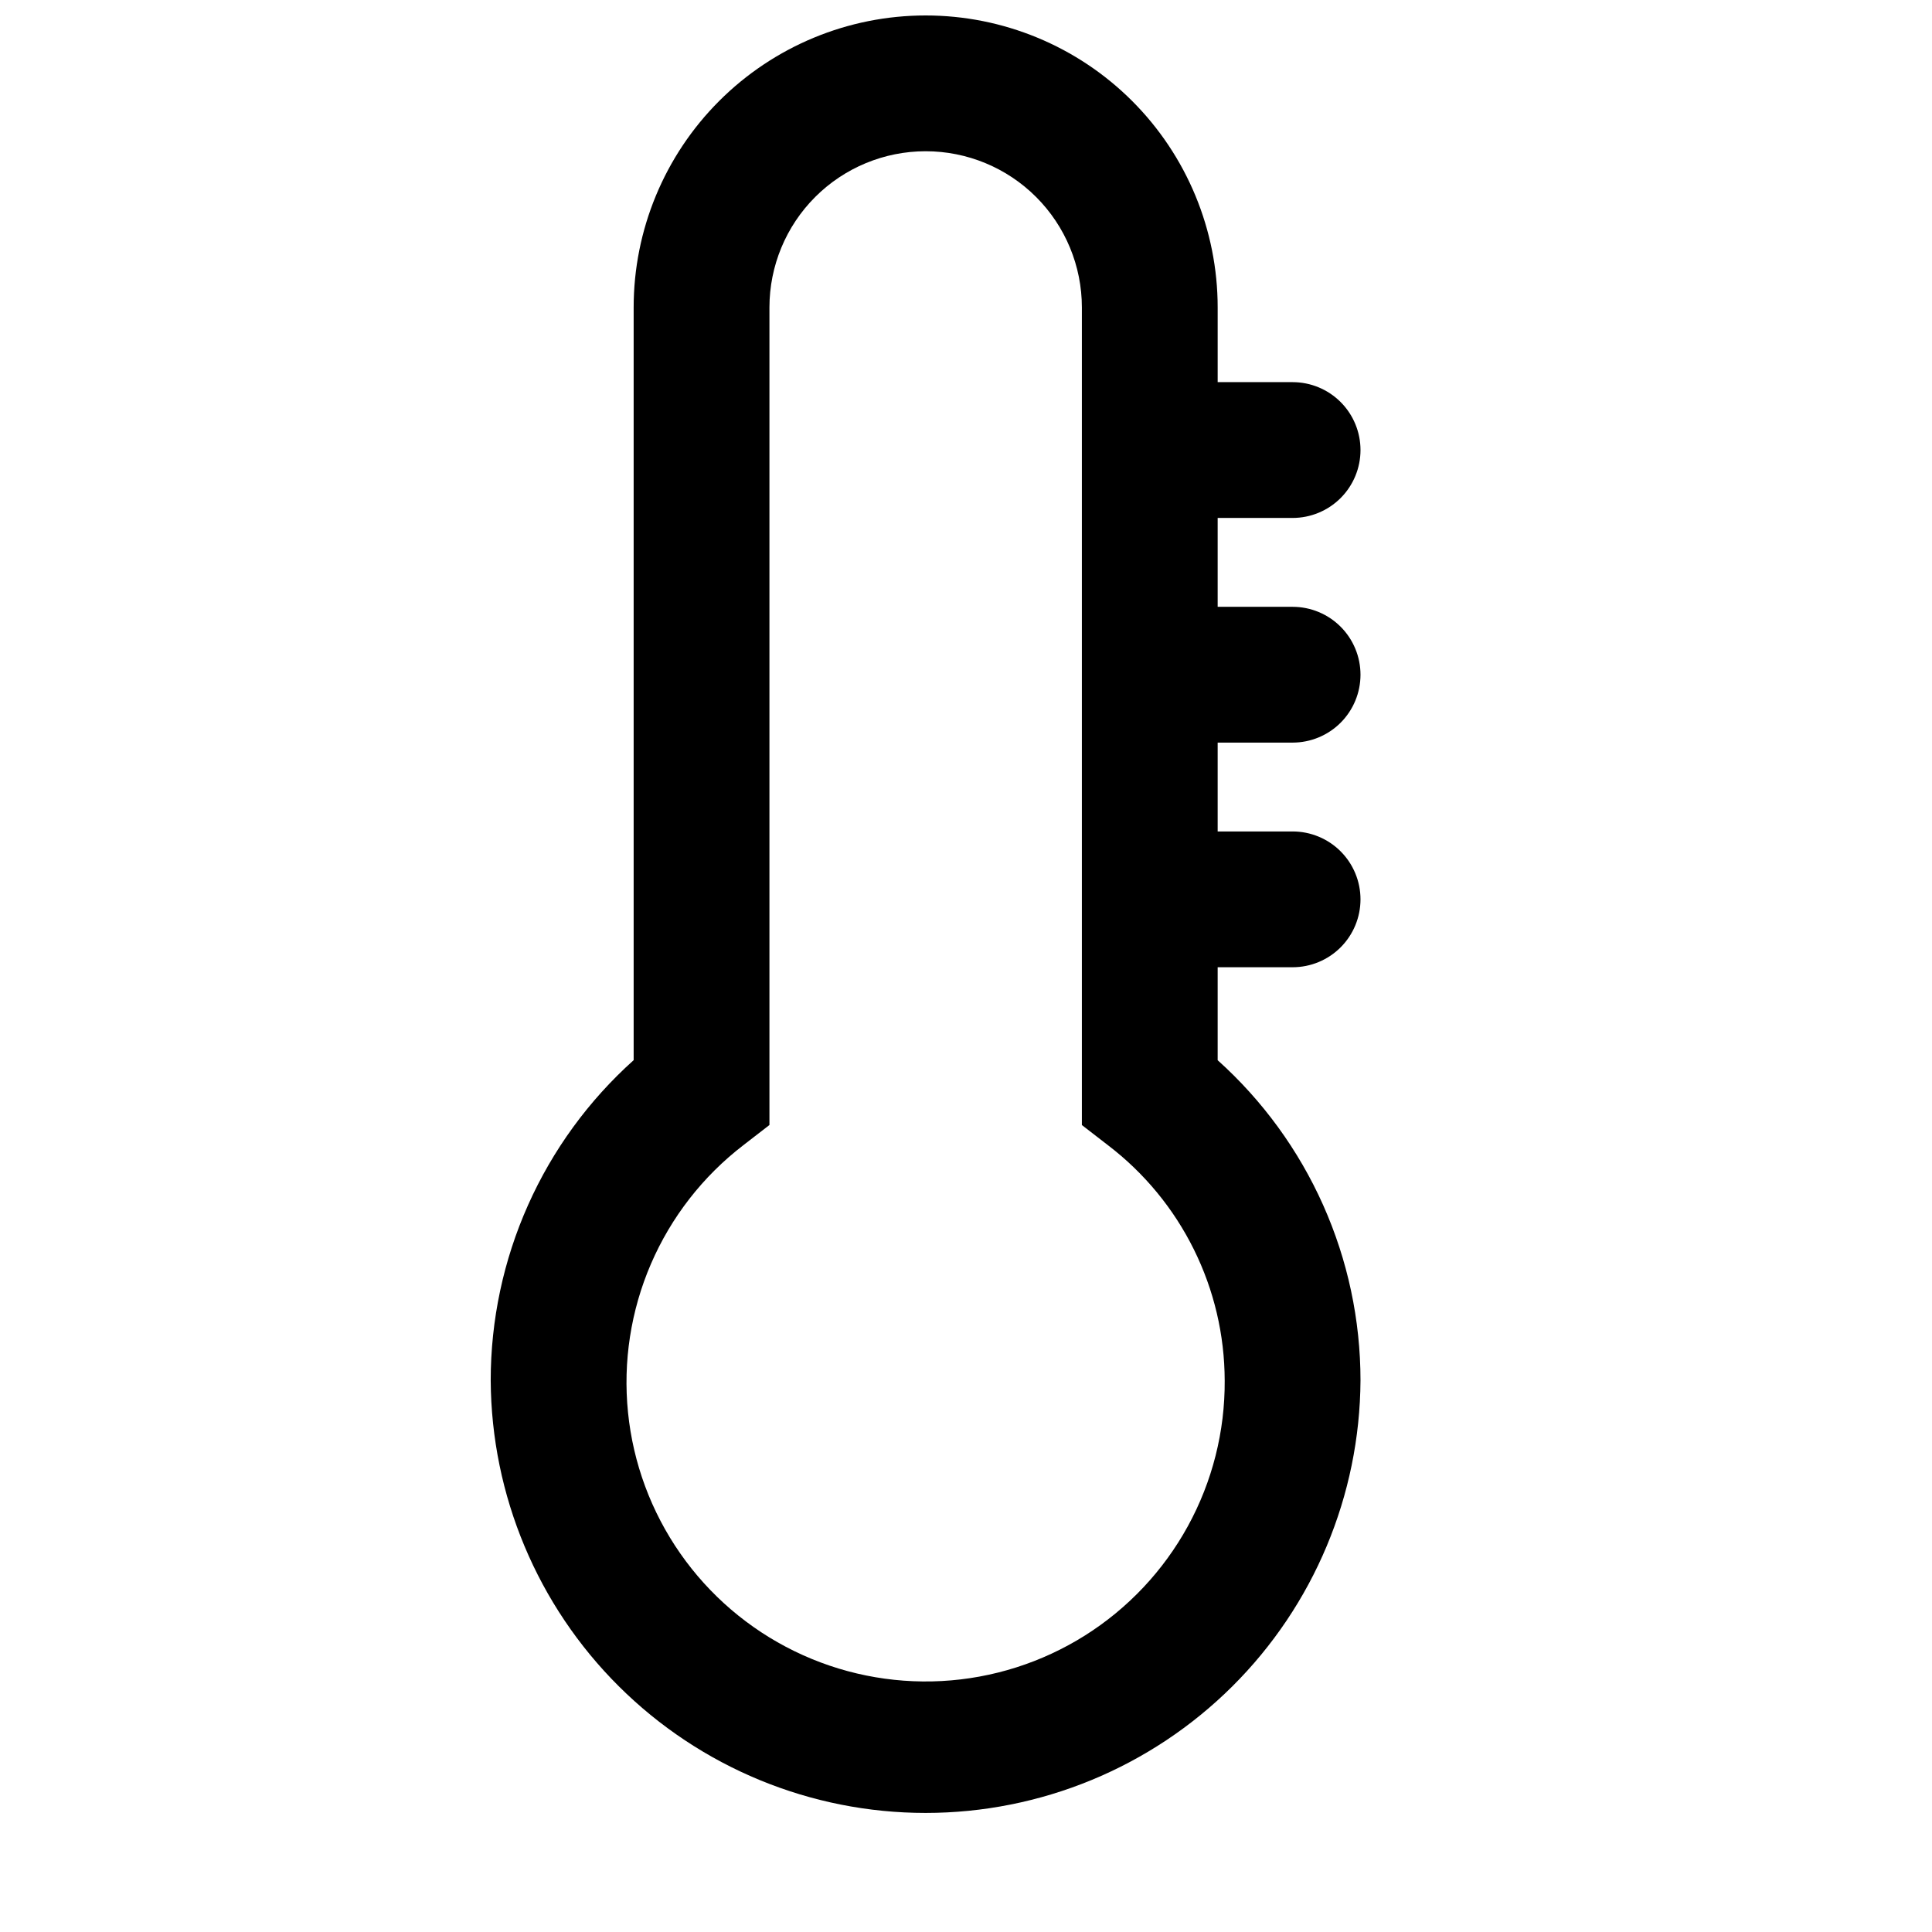 <?xml version="1.0" encoding="UTF-8"?>
<!-- The Best Svg Icon site in the world: iconSvg.co, Visit us! https://iconsvg.co -->
<svg width="800px" height="800px" version="1.1" viewBox="144 144 512 512" xmlns="http://www.w3.org/2000/svg">
 <defs>
  <clipPath id="a">
   <path d="m274 148.09h231v476.91h-231z"/>
  </clipPath>
 </defs>
 <g clip-path="url(#a)">
  <path d="m486.55 281.26c4.773 0 9.352-1.895 12.727-5.269 3.371-3.375 5.269-7.953 5.269-12.723 0-4.773-1.898-9.352-5.269-12.723-3.375-3.375-7.953-5.273-12.727-5.273h-19.855v-19.789c0-20.523-8.152-40.207-22.664-54.723-14.516-14.512-34.195-22.664-54.723-22.664-20.523 0-40.207 8.152-54.719 22.664-14.512 14.516-22.664 34.199-22.664 54.723v199.47c-11.922 10.691-21.461 23.777-27.988 38.406-6.523 14.625-9.898 30.461-9.895 46.477 0.168 30.457 12.387 59.605 33.984 81.082 21.594 21.473 50.812 33.527 81.266 33.527 30.457 0 59.676-12.055 81.27-33.527 21.594-21.477 33.812-50.625 33.984-81.082 0-16.012-3.371-31.84-9.891-46.465-6.523-14.621-16.051-27.707-27.961-38.406v-24.637h19.855c4.773 0 9.352-1.895 12.727-5.269 3.371-3.375 5.269-7.949 5.269-12.723 0-4.773-1.898-9.348-5.269-12.723-3.375-3.375-7.953-5.269-12.727-5.269h-19.855v-23.547h19.855c4.773 0 9.352-1.895 12.727-5.269 3.371-3.375 5.269-7.949 5.269-12.723 0-4.773-1.898-9.348-5.269-12.723-3.375-3.375-7.953-5.269-12.727-5.269h-19.855v-23.555zm-17.992 228.57c0.086 13.492-3.269 26.781-9.758 38.613-6.484 11.828-15.883 21.809-27.301 28.996-11.422 7.184-24.488 11.332-37.961 12.055-13.473 0.723-26.906-2.008-39.027-7.93-12.125-5.918-22.535-14.836-30.25-25.906-7.715-11.062-12.477-23.922-13.832-37.344-1.359-13.422 0.734-26.973 6.074-39.359 5.344-12.391 13.758-23.211 24.453-31.438l6.953-5.379v-216.66c0-10.98 4.363-21.512 12.125-29.273 7.766-7.766 18.297-12.125 29.273-12.125 10.98 0 21.512 4.359 29.273 12.125 7.766 7.762 12.129 18.293 12.129 29.273v216.67l6.957 5.379c9.582 7.32 17.352 16.75 22.707 27.555 5.356 10.805 8.156 22.688 8.184 34.746z"/>
 </g>
</svg>